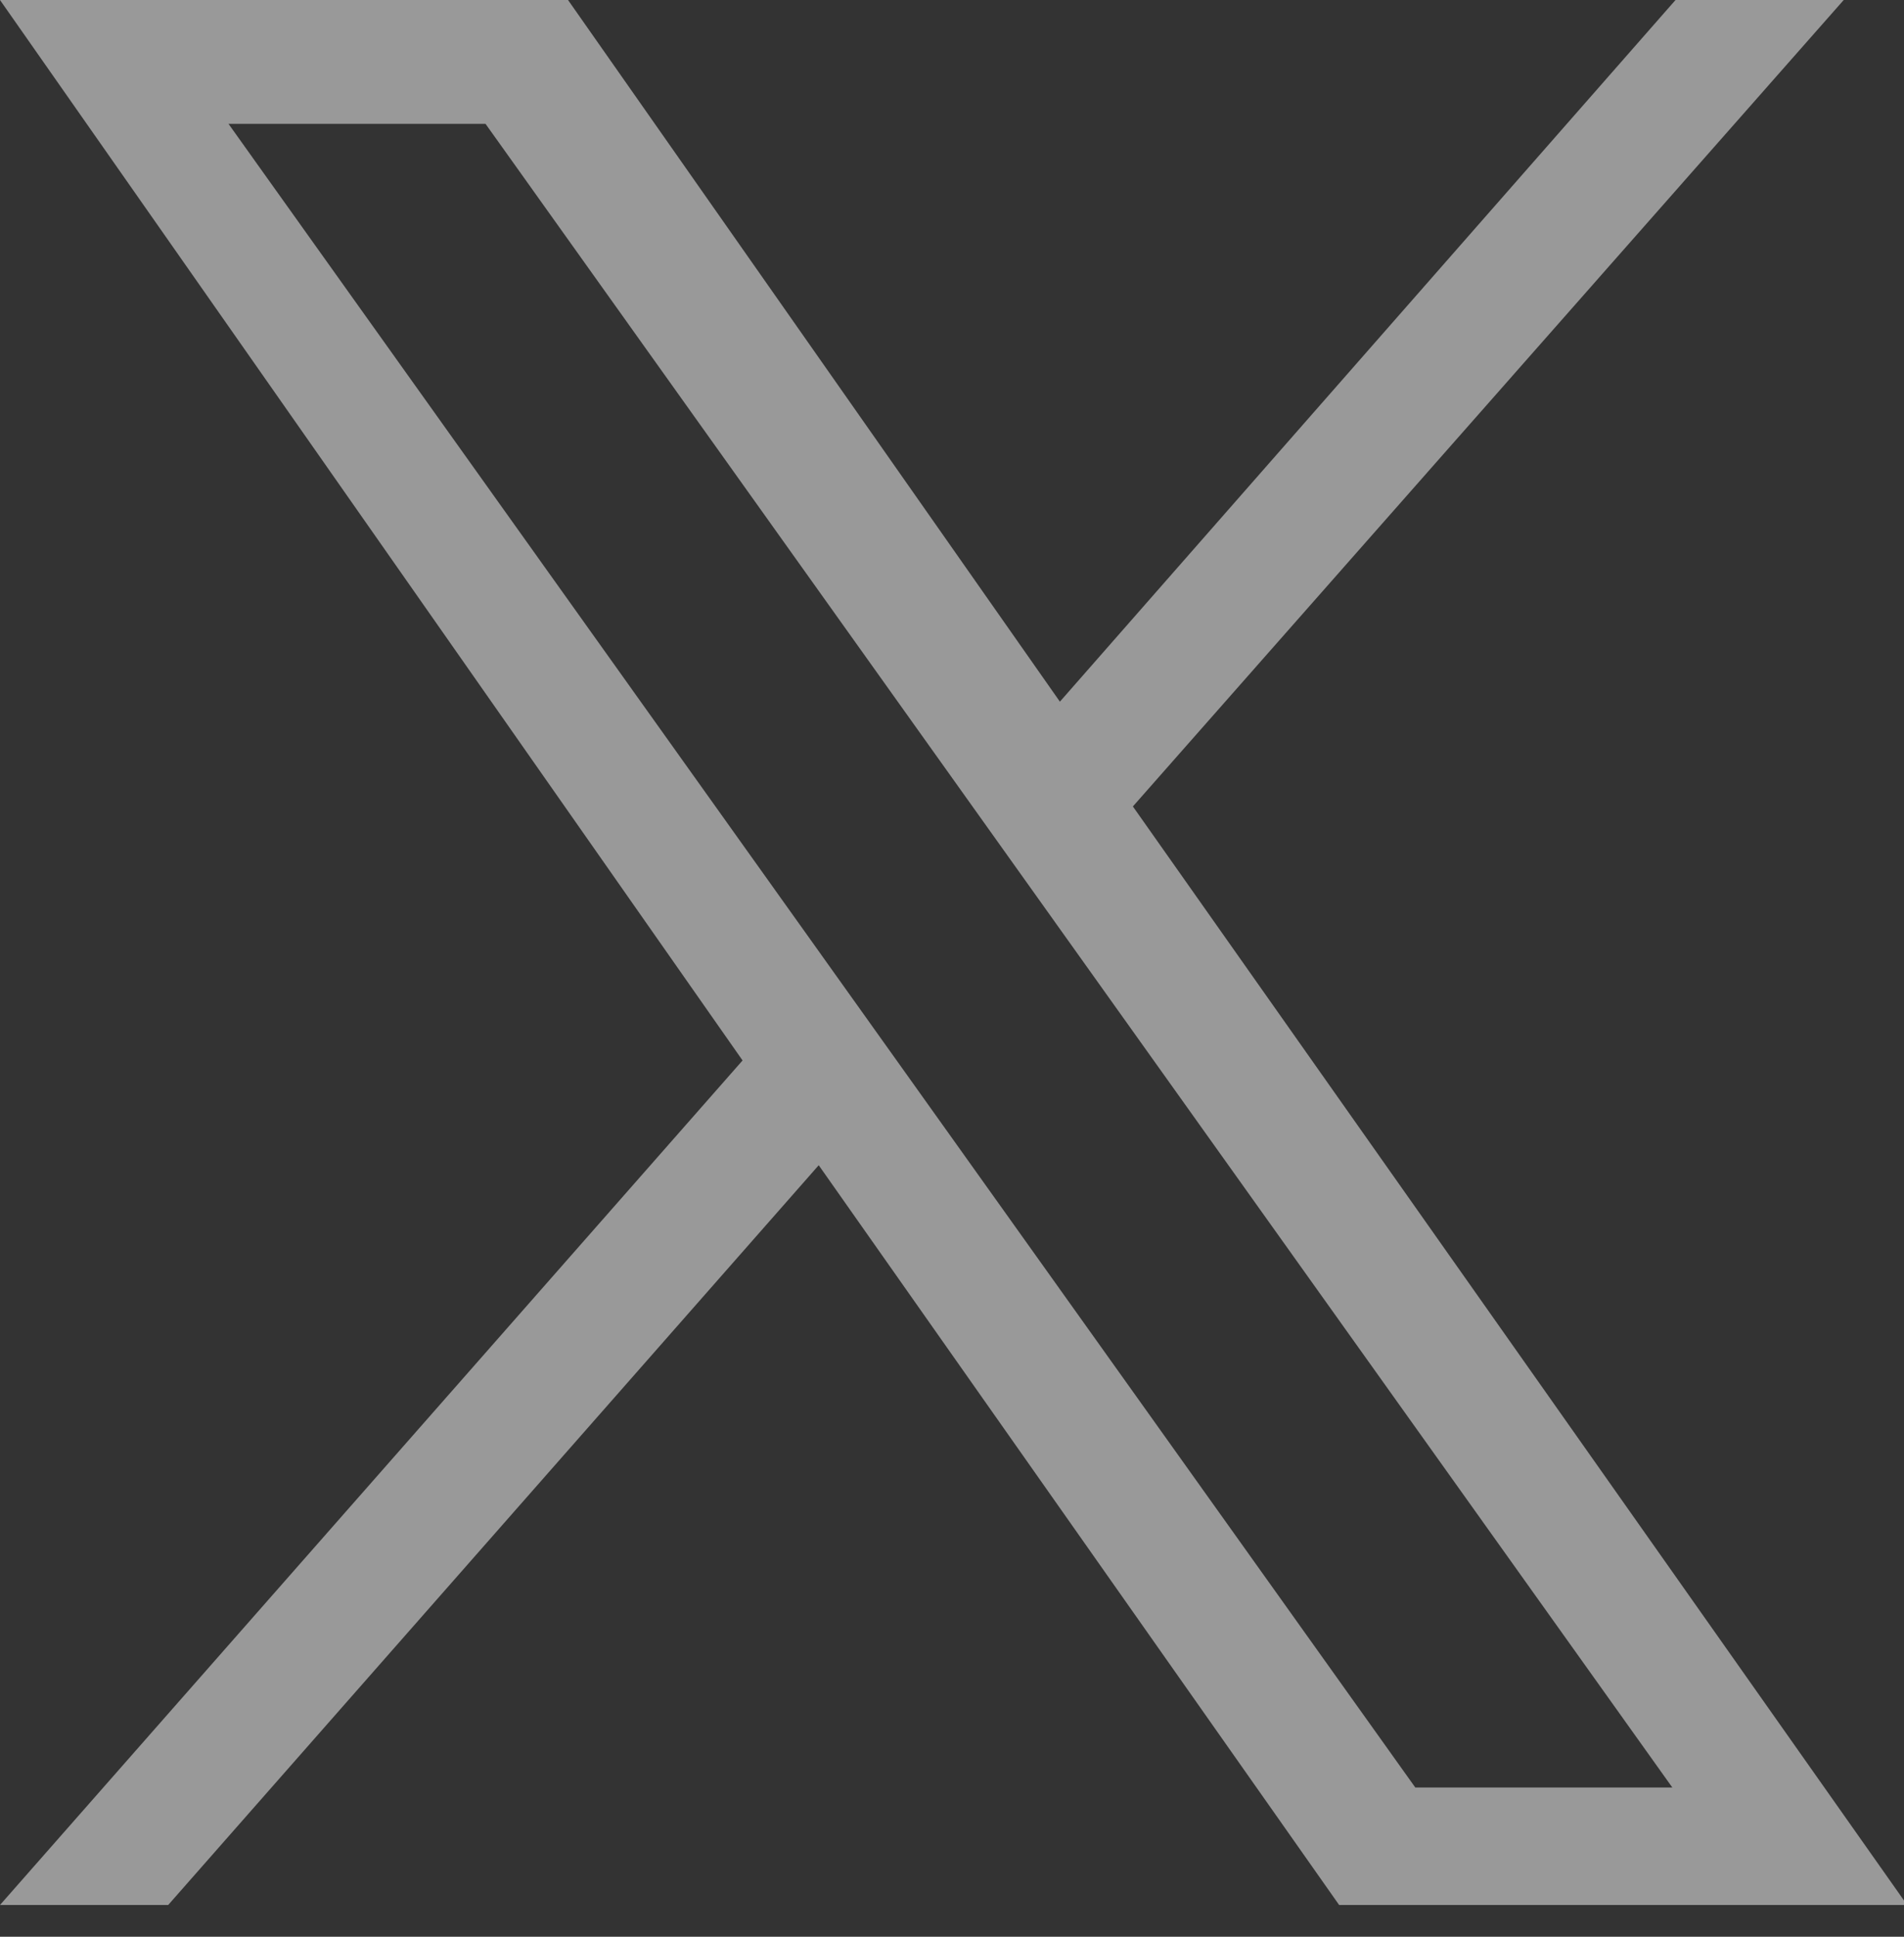 <?xml version="1.0" encoding="UTF-8"?>
<svg id="Layer_1" xmlns="http://www.w3.org/2000/svg" xmlns:xlink="http://www.w3.org/1999/xlink" version="1.1" viewBox="0 0 60 61">
  <rect x="0" y="0" width="60" height="61" fill="#333333" stroke="none"/>
  <!-- Generator: Adobe Illustrator 29.6.1, SVG Export Plug-In . SVG Version: 2.1.1 Build 9)  -->
  <defs>
    <style>
      .st0 {
        fill: none;
      }

      .st1 {
        fill: #fff;
        fill-opacity: .5;
      }

      .st2 {
        clip-path: url(#clippath);
      }
    </style>
    <clipPath id="clippath">
      <rect class="st0" width="60" height="60.1"/>
    </clipPath>
  </defs>
  <g class="st2">
    <path class="st1" d="M35.7,25.4L58.1,0h-5.3l-19.4,22.1L17.9,0H0l23.4,33.4L0,60h5.3l20.5-23.3,16.4,23.3h17.9M7.2,3.9h8.1l37.4,52.4h-8.1"/>
  </g>
</svg>